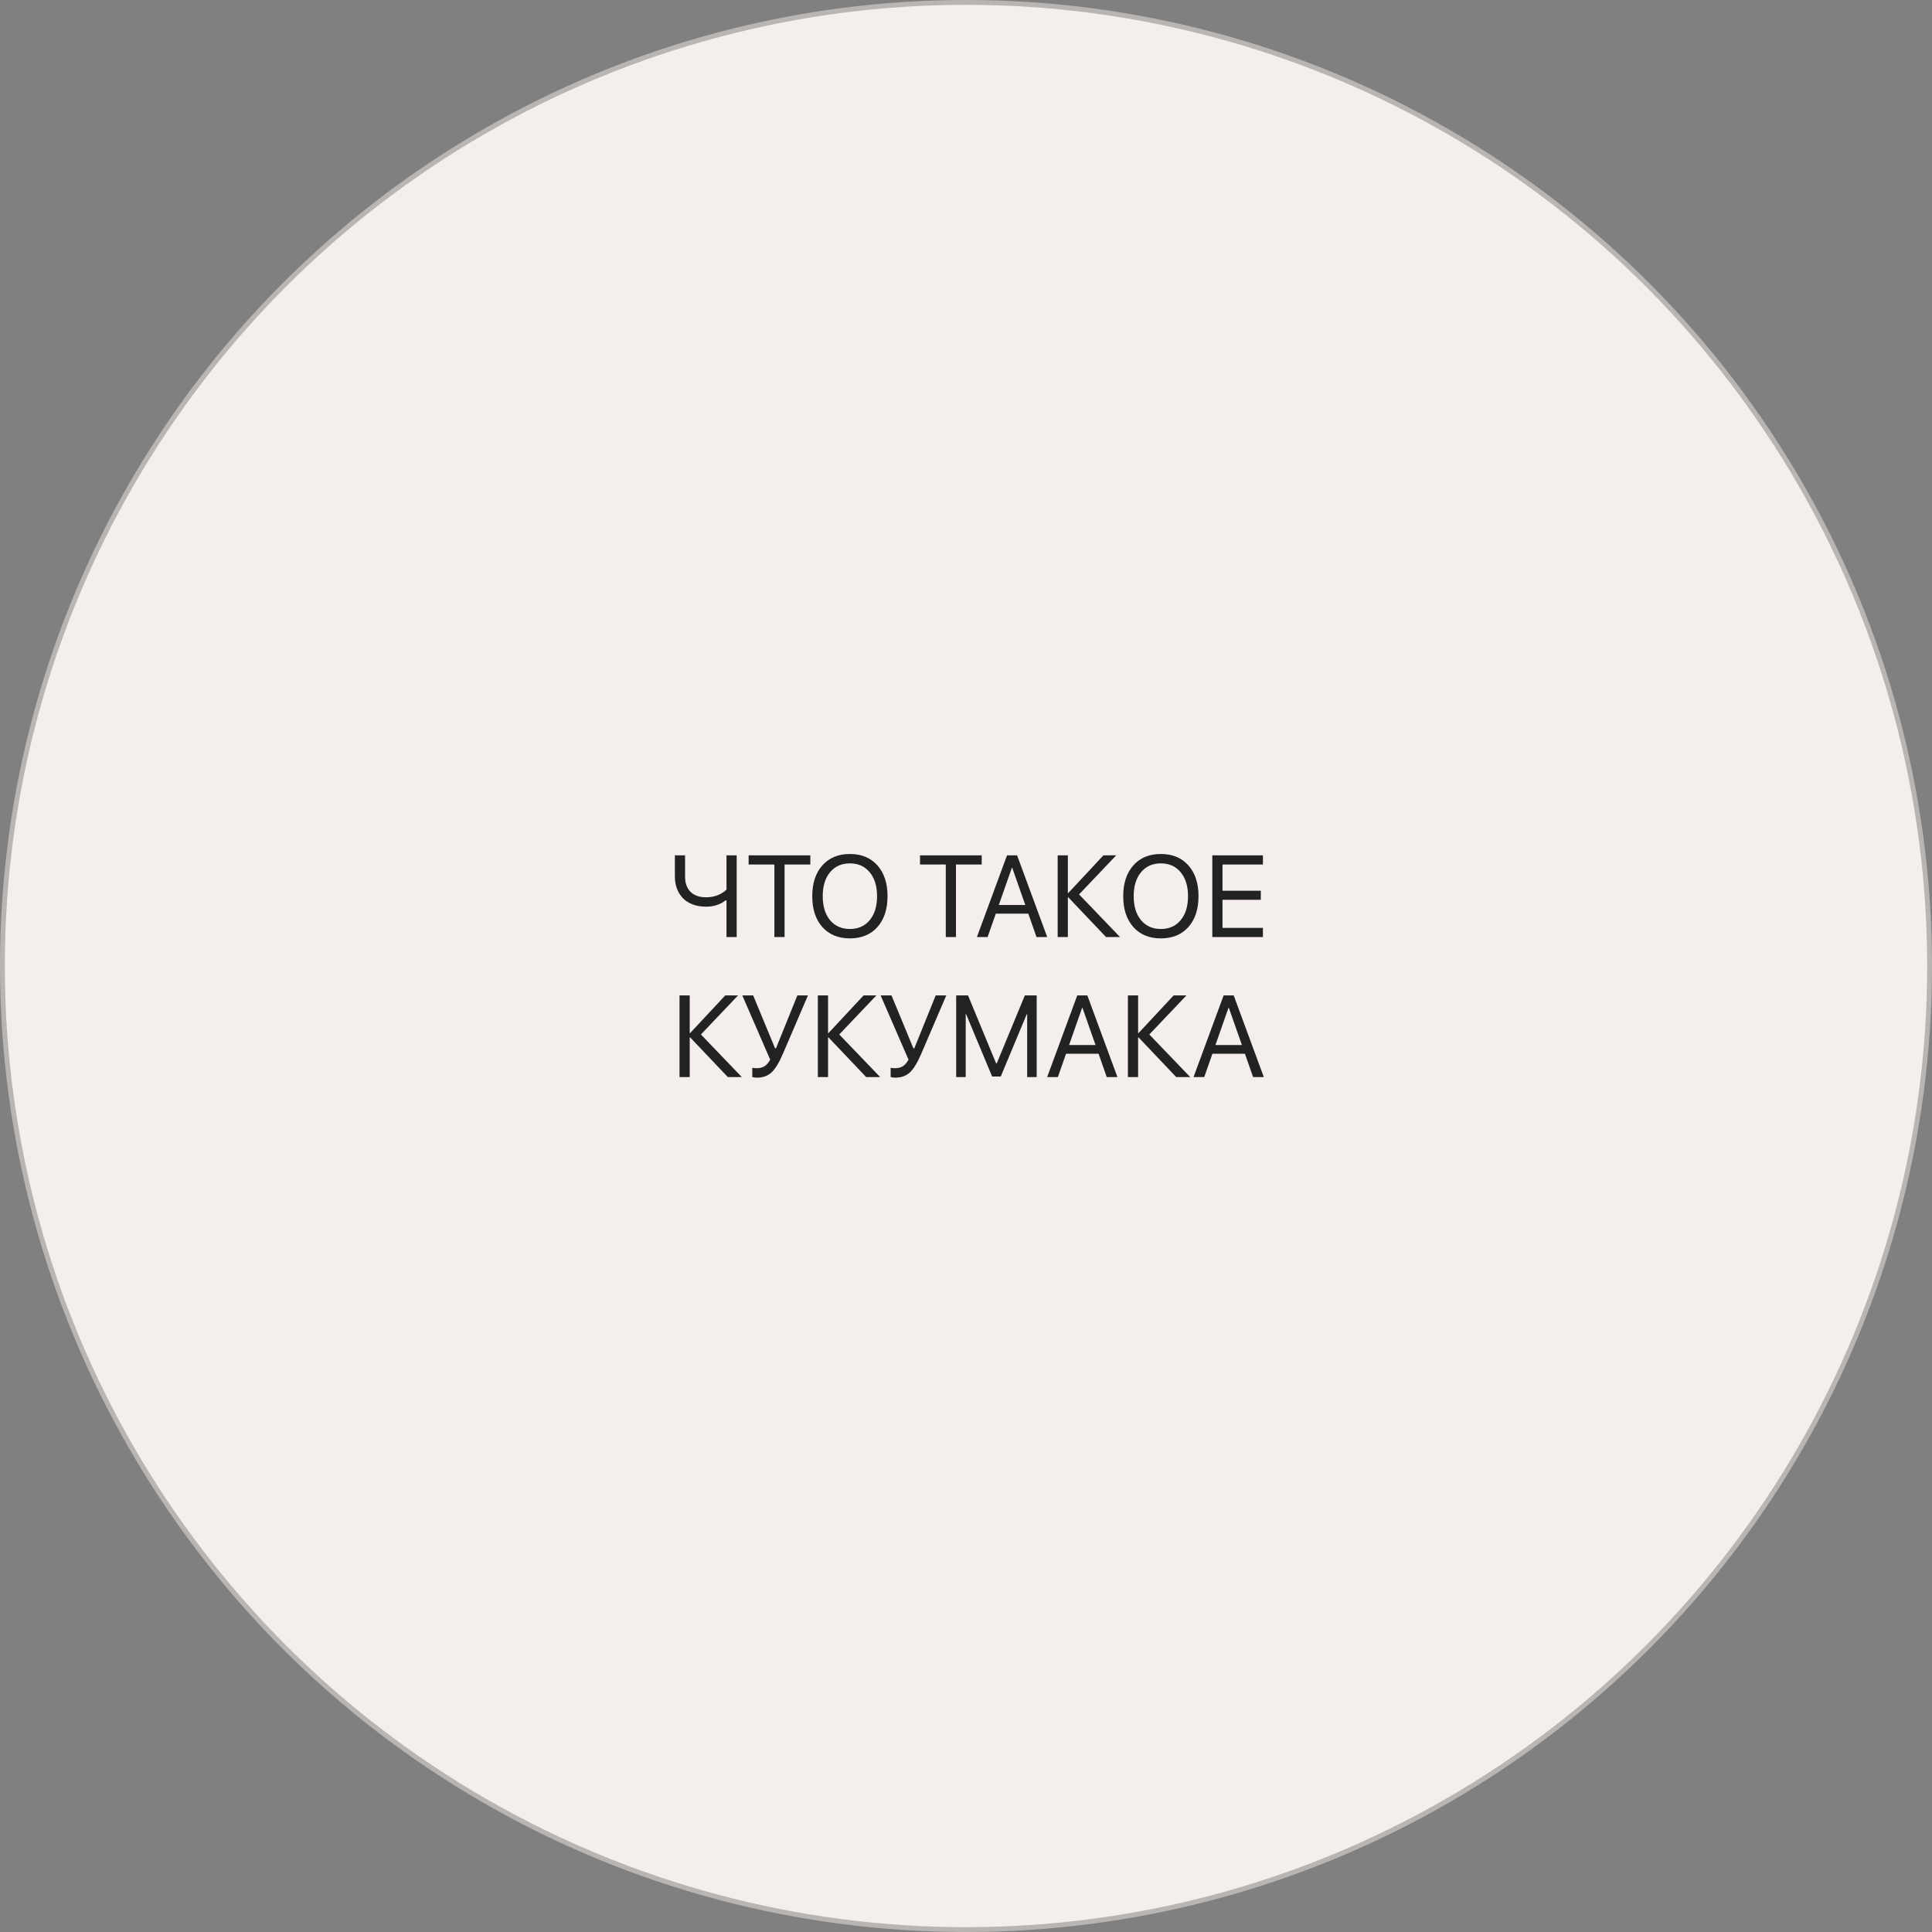 <?xml version="1.0" encoding="UTF-8"?> <svg xmlns="http://www.w3.org/2000/svg" width="400" height="400" viewBox="0 0 400 400" fill="none"><rect x="0" y="0" width="400" height="400" fill="#808080" stroke="none"/> <circle cx="200" cy="200" r="199.5" fill="#F4EFED" stroke="#B9B5B3"></circle> <path d="M152.523 194H150.414V186.406H150.227C149.117 187.281 147.77 187.719 146.184 187.719C145.145 187.719 144.211 187.559 143.383 187.238C142.555 186.918 141.875 186.477 141.344 185.914C140.82 185.344 140.418 184.688 140.137 183.945C139.863 183.195 139.727 182.383 139.727 181.508V177.09H141.836V181.52C141.836 182.84 142.211 183.879 142.961 184.637C143.719 185.395 144.793 185.773 146.184 185.773C147.059 185.773 147.863 185.629 148.598 185.34C149.332 185.043 149.938 184.656 150.414 184.18V177.09H152.523V194ZM162.438 194H160.328V178.988H154.996V177.09H167.77V178.988H162.438V194ZM170.266 179.164C171.664 177.594 173.562 176.809 175.961 176.809C178.359 176.809 180.258 177.594 181.656 179.164C183.055 180.734 183.754 182.863 183.754 185.551C183.754 188.238 183.055 190.367 181.656 191.938C180.258 193.5 178.359 194.281 175.961 194.281C173.562 194.281 171.664 193.5 170.266 191.938C168.867 190.367 168.168 188.238 168.168 185.551C168.168 182.863 168.867 180.734 170.266 179.164ZM180.062 180.594C179.055 179.367 177.688 178.754 175.961 178.754C174.234 178.754 172.863 179.367 171.848 180.594C170.84 181.812 170.336 183.465 170.336 185.551C170.336 187.629 170.84 189.281 171.848 190.508C172.863 191.727 174.234 192.336 175.961 192.336C177.688 192.336 179.055 191.727 180.062 190.508C181.078 189.281 181.586 187.629 181.586 185.551C181.586 183.465 181.078 181.812 180.062 180.594ZM197.922 194H195.812V178.988H190.48V177.09H203.254V178.988H197.922V194ZM214.598 194L212.898 189.16H206.172L204.473 194H202.258L208.492 177.09H210.578L216.812 194H214.598ZM209.5 179.656L206.793 187.367H212.277L209.57 179.656H209.5ZM223.41 185.176L231.883 194H228.988L221.184 185.785H221.09V194H218.98V177.09H221.09V184.883H221.184L228.449 177.09H231.098L223.41 185.176ZM234.648 179.164C236.047 177.594 237.945 176.809 240.344 176.809C242.742 176.809 244.641 177.594 246.039 179.164C247.438 180.734 248.137 182.863 248.137 185.551C248.137 188.238 247.438 190.367 246.039 191.938C244.641 193.5 242.742 194.281 240.344 194.281C237.945 194.281 236.047 193.5 234.648 191.938C233.25 190.367 232.551 188.238 232.551 185.551C232.551 182.863 233.25 180.734 234.648 179.164ZM244.445 180.594C243.438 179.367 242.07 178.754 240.344 178.754C238.617 178.754 237.246 179.367 236.23 180.594C235.223 181.812 234.719 183.465 234.719 185.551C234.719 187.629 235.223 189.281 236.23 190.508C237.246 191.727 238.617 192.336 240.344 192.336C242.07 192.336 243.438 191.727 244.445 190.508C245.461 189.281 245.969 187.629 245.969 185.551C245.969 183.465 245.461 181.812 244.445 180.594ZM261.473 192.102V194H250.996V177.09H261.473V178.988H253.105V184.414H261.039V186.289H253.105V192.102H261.473ZM145.117 214.176L153.59 223H150.695L142.891 214.785H142.797V223H140.688V206.09H142.797V213.883H142.891L150.156 206.09H152.805L145.117 214.176ZM156.695 223.117C156.273 223.117 155.961 223.066 155.758 222.965V221.066C156.008 221.129 156.32 221.16 156.695 221.16C157.328 221.16 157.863 221.02 158.301 220.738C158.738 220.457 159.125 220.008 159.461 219.391L153.684 206.09H155.934L160.469 217.047H160.656L165.086 206.09H167.277L162.098 218.16C161.293 220.035 160.5 221.332 159.719 222.051C158.945 222.762 157.938 223.117 156.695 223.117ZM173.758 214.176L182.23 223H179.336L171.531 214.785H171.438V223H169.328V206.09H171.438V213.883H171.531L178.797 206.09H181.445L173.758 214.176ZM185.336 223.117C184.914 223.117 184.602 223.066 184.398 222.965V221.066C184.648 221.129 184.961 221.16 185.336 221.16C185.969 221.16 186.504 221.02 186.941 220.738C187.379 220.457 187.766 220.008 188.102 219.391L182.324 206.09H184.574L189.109 217.047H189.297L193.727 206.09H195.918L190.738 218.16C189.934 220.035 189.141 221.332 188.359 222.051C187.586 222.762 186.578 223.117 185.336 223.117ZM214.633 223H212.664V209.969H212.582L207.191 222.883H205.41L200.02 209.969H199.938V223H197.969V206.09H200.418L206.254 220.199H206.348L212.184 206.09H214.633V223ZM229.141 223L227.441 218.16H220.715L219.016 223H216.801L223.035 206.09H225.121L231.355 223H229.141ZM224.043 208.656L221.336 216.367H226.82L224.113 208.656H224.043ZM237.953 214.176L246.426 223H243.531L235.727 214.785H235.633V223H233.523V206.09H235.633V213.883H235.727L242.992 206.09H245.641L237.953 214.176ZM259.445 223L257.746 218.16H251.02L249.32 223H247.105L253.34 206.09H255.426L261.66 223H259.445ZM254.348 208.656L251.641 216.367H257.125L254.418 208.656H254.348Z" fill="#222222"></path> </svg> 
